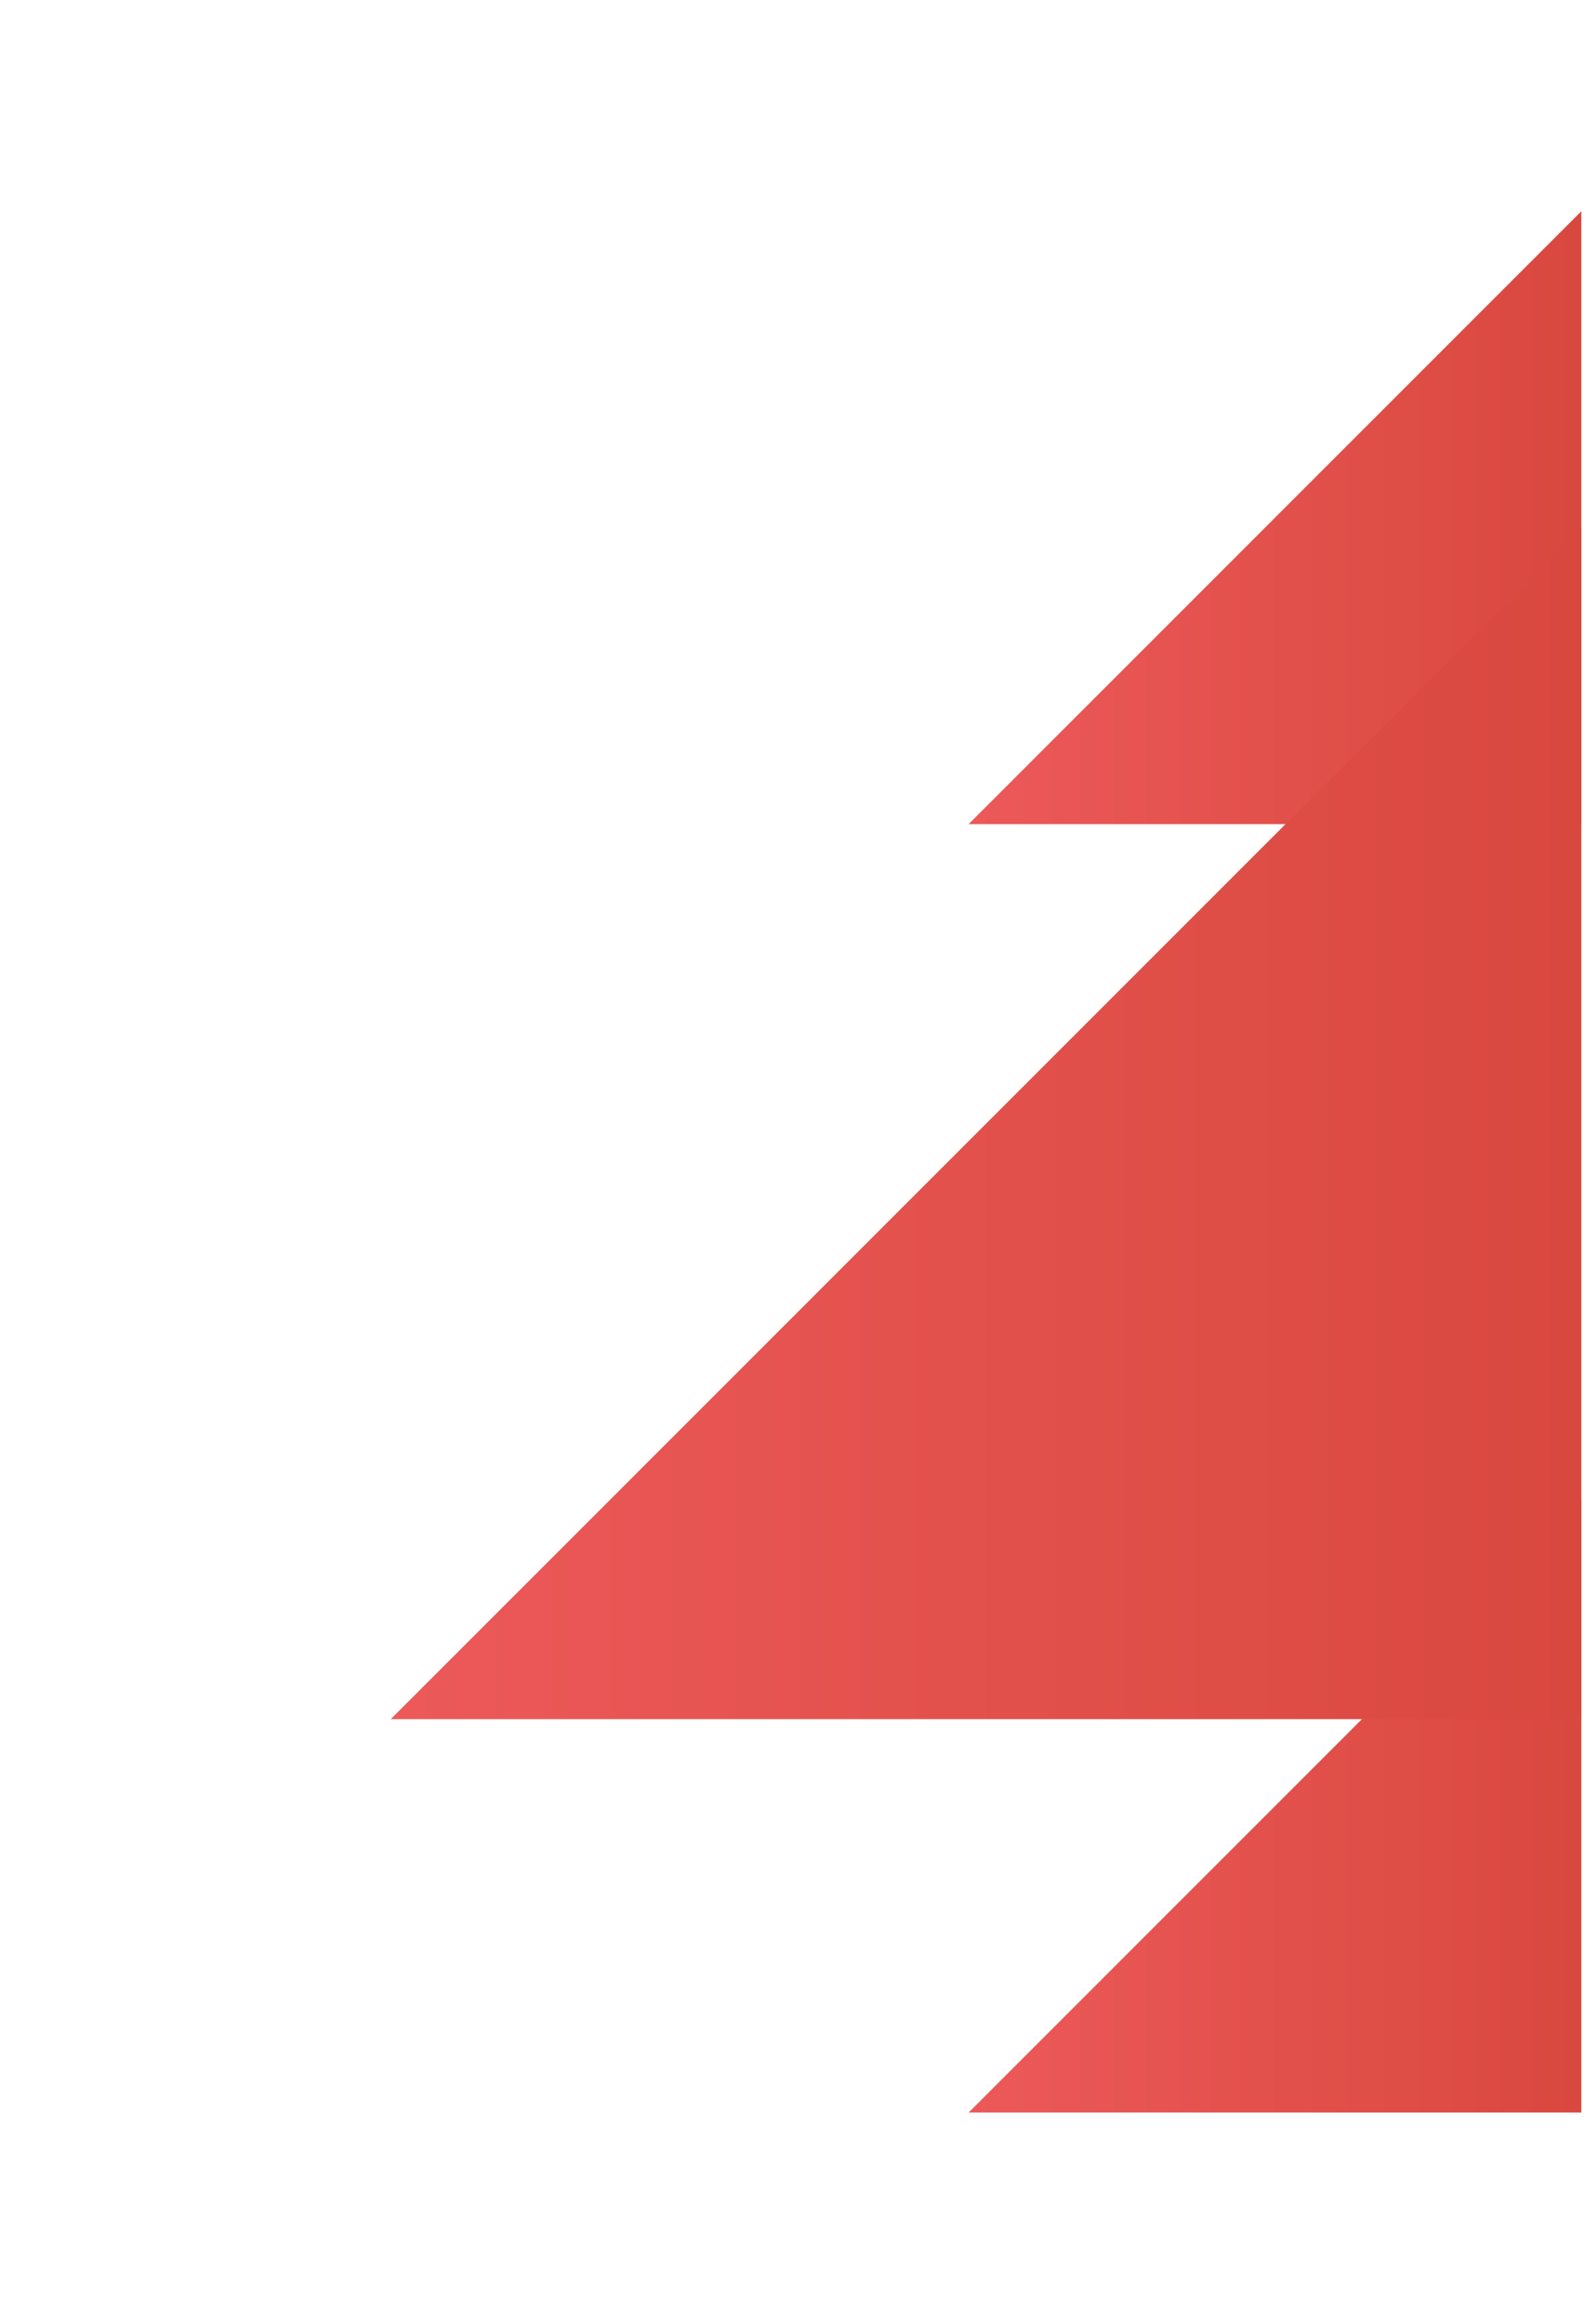 <svg width="150" height="220" fill="none" xmlns="http://www.w3.org/2000/svg"><g clip-path="url(#a)"><path d="M91.725 78.022 149.747 20v58.022H91.725Z" fill="url(#b)"/><path d="m91.725 200 58.022-58.022V200H91.725Z" fill="url(#c)"/><g filter="url(#d)"><path d="M37 161.758 149.747 49.011v112.747H37Z" fill="url(#e)"/></g></g><defs><linearGradient id="b" x1="149.747" y1="60.717" x2="91.725" y2="60.717" gradientUnits="userSpaceOnUse"><stop stop-color="#D9483F"/><stop offset="1" stop-color="#EC5959"/></linearGradient><linearGradient id="c" x1="149.747" y1="182.695" x2="91.725" y2="182.695" gradientUnits="userSpaceOnUse"><stop stop-color="#D9483F"/><stop offset="1" stop-color="#EC5959"/></linearGradient><linearGradient id="e" x1="149.747" y1="128.132" x2="37" y2="128.132" gradientUnits="userSpaceOnUse"><stop stop-color="#D9483F"/><stop offset="1" stop-color="#EC5959"/></linearGradient><clipPath id="a"><path fill="#fff" d="M0 0h150v220H0z"/></clipPath><filter id="d" x="-27" y="-13.989" width="240.747" height="240.747" filterUnits="userSpaceOnUse" color-interpolation-filters="sRGB"><feFlood flood-opacity="0" result="BackgroundImageFix"/><feColorMatrix in="SourceAlpha" values="0 0 0 0 0 0 0 0 0 0 0 0 0 0 0 0 0 0 127 0" result="hardAlpha"/><feOffset dy="1"/><feGaussianBlur stdDeviation="32"/><feComposite in2="hardAlpha" operator="out"/><feColorMatrix values="0 0 0 0 0 0 0 0 0 0 0 0 0 0 0 0 0 0 0.14 0"/><feBlend in2="BackgroundImageFix" result="effect1_dropShadow_1_805"/><feBlend in="SourceGraphic" in2="effect1_dropShadow_1_805" result="shape"/></filter></defs></svg>